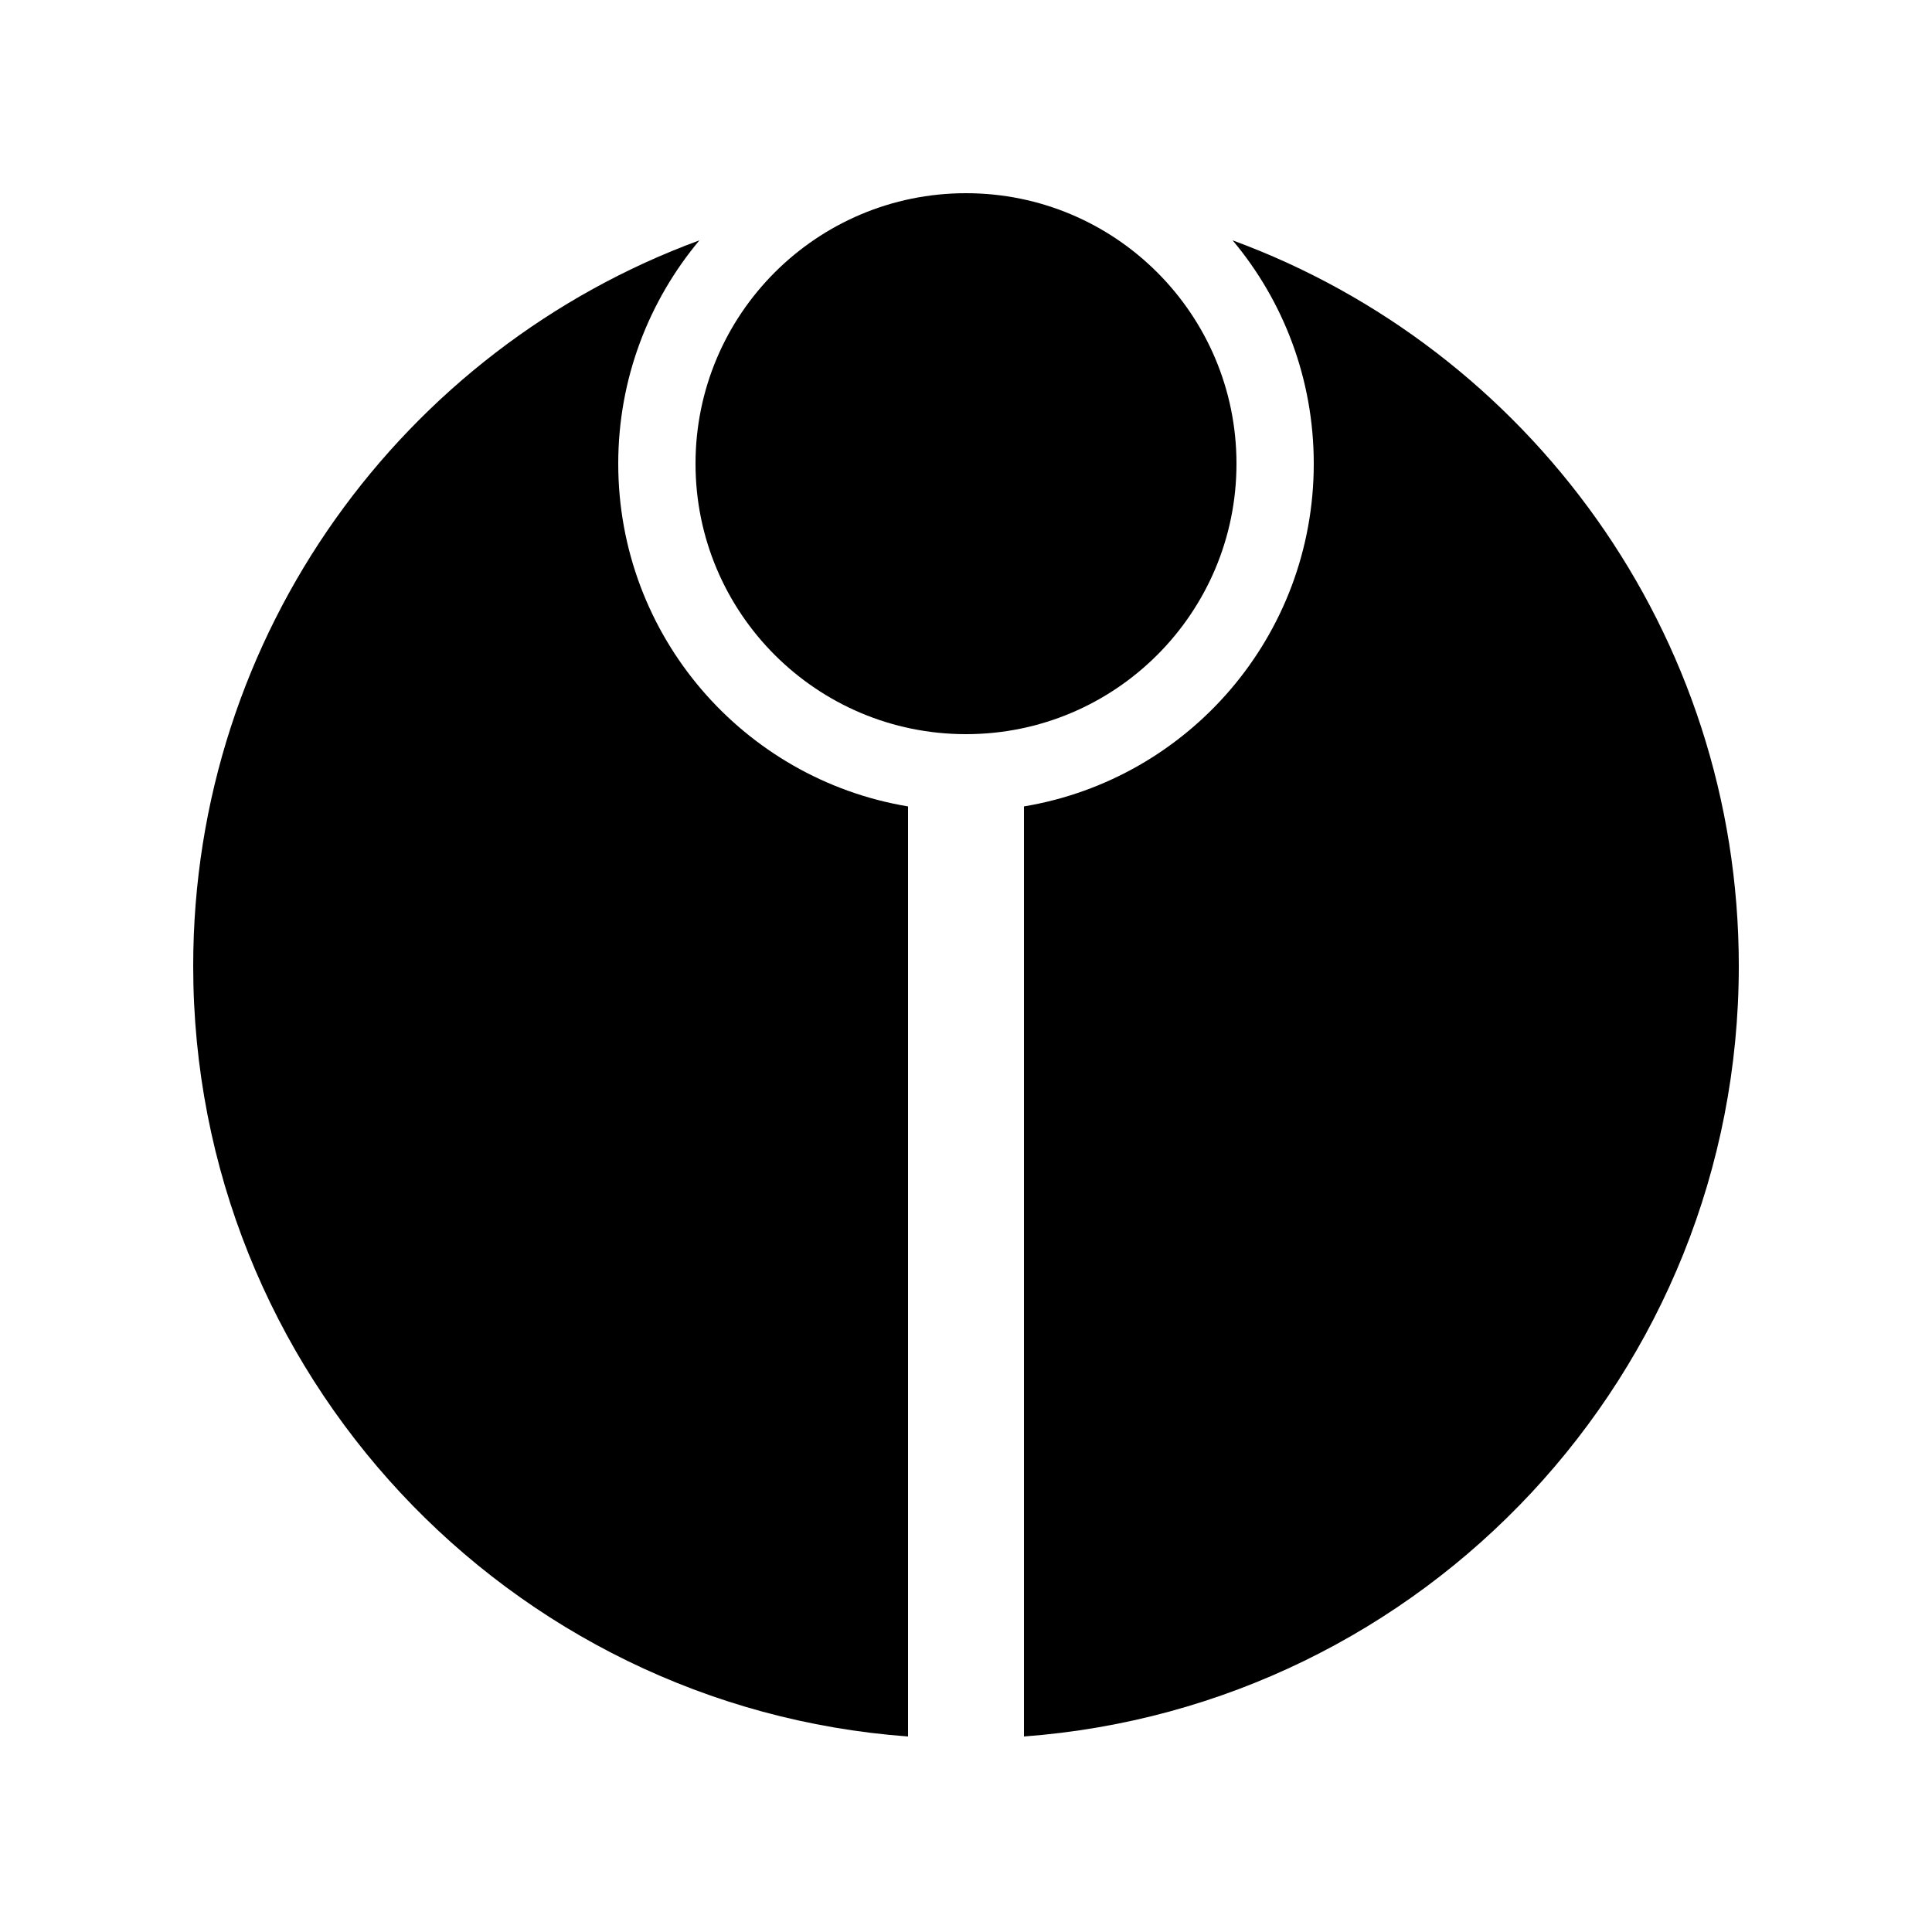 <!-- Generator: Adobe Illustrator 22.1.0, SVG Export Plug-In . SVG Version: 6.00 Build 0)  -->
<svg version="1.1" xmlns="http://www.w3.org/2000/svg" xmlns:xlink="http://www.w3.org/1999/xlink" x="0px" y="0px"
    viewBox="0 0 500 500" enable-background="new 0 0 500 500" xml:space="preserve">
    <g>
        <circle cx="250" cy="120" r="70" />
        <path d="M160,120c0-22,7.9-42.1,21-57.8C104.5,90.3,50,163.8,50,250c0,105.4,81.5,191.8,185,199.4V208.7
		C192.4,201.6,160,164.6,160,120z" />
        <path d="M319,62.2c13.1,15.6,21,35.8,21,57.8c0,44.6-32.4,81.6-75,88.7v240.7c103.5-7.7,185-94,185-199.4
		C450,163.8,395.5,90.3,319,62.2z" />
    </g>
</svg>
